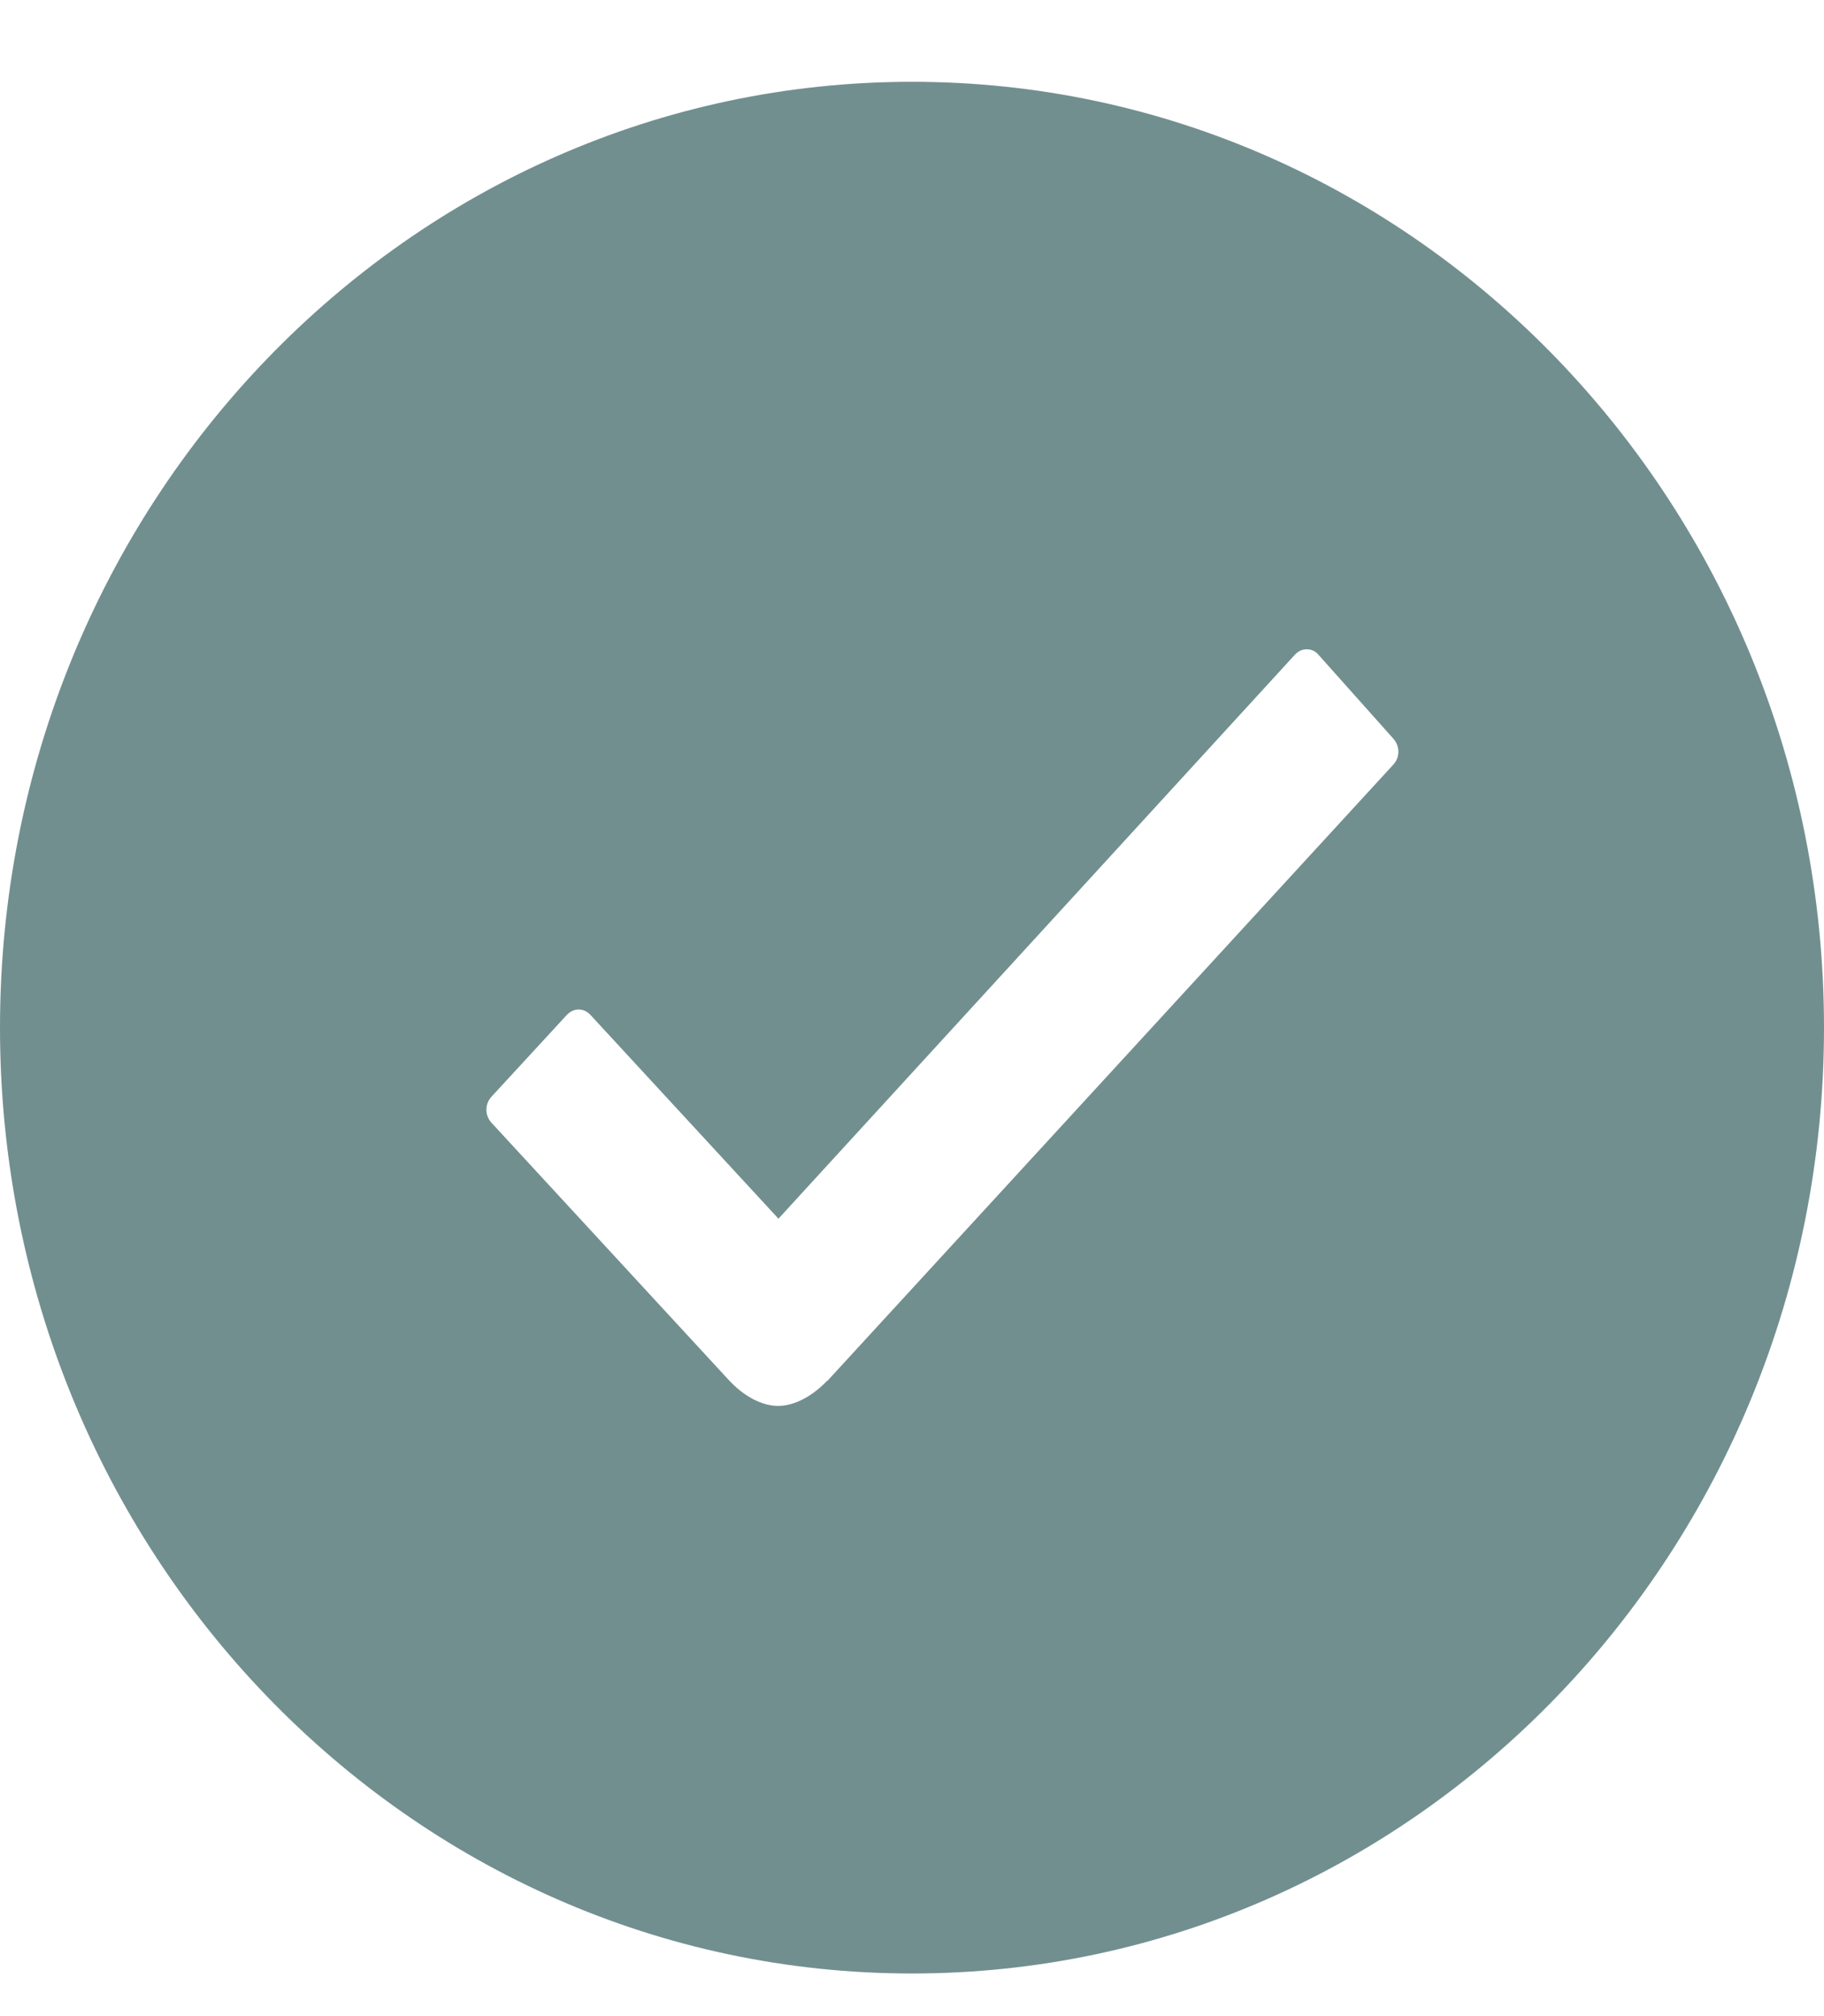 <?xml version="1.0" encoding="UTF-8"?>
<svg width="19px" height="21px" viewBox="0 0 19 21" version="1.1" xmlns="http://www.w3.org/2000/svg" xmlns:xlink="http://www.w3.org/1999/xlink">
    <!-- Generator: Sketch 57.1 (83088) - https://sketch.com -->
    <title>ios-checkmark-circle copy 2_spruce</title>
    <desc>Created with Sketch.</desc>
    <g id="XS" stroke="none" stroke-width="1" fill="none" fill-rule="evenodd">
        <g id="Prelogin-HP-Copy" transform="translate(-188, -575)" fill="#728F90" fill-rule="nonzero">
            <g id="Group-11" transform="translate(164, 480)">
                <g id="ios-checkmark-circle-copy-2" transform="translate(23, 96)">
                    <path d="M10.5,-0.148 C5.252,-0.148 1,4.262 1,9.704 C1,15.146 5.252,19.556 10.5,19.556 C15.748,19.556 20,15.146 20,9.704 C20,4.262 15.748,-0.148 10.5,-0.148 Z M15.515,6.963 L9.62,13.382 L9.616,13.382 C9.541,13.463 9.338,13.644 9.104,13.644 C8.937,13.644 8.747,13.544 8.589,13.372 L6.12,10.695 C6.049,10.619 6.049,10.499 6.12,10.423 L6.904,9.572 C6.94,9.534 6.984,9.515 7.028,9.515 C7.072,9.515 7.116,9.534 7.151,9.572 L9.109,11.694 L14.488,5.82 C14.523,5.782 14.567,5.763 14.611,5.763 C14.659,5.763 14.704,5.782 14.734,5.82 L15.506,6.685 C15.585,6.767 15.585,6.886 15.515,6.963 L15.515,6.963 Z" id="Shape"></path>
                </g>
            </g>
        </g>
    </g>
</svg>
